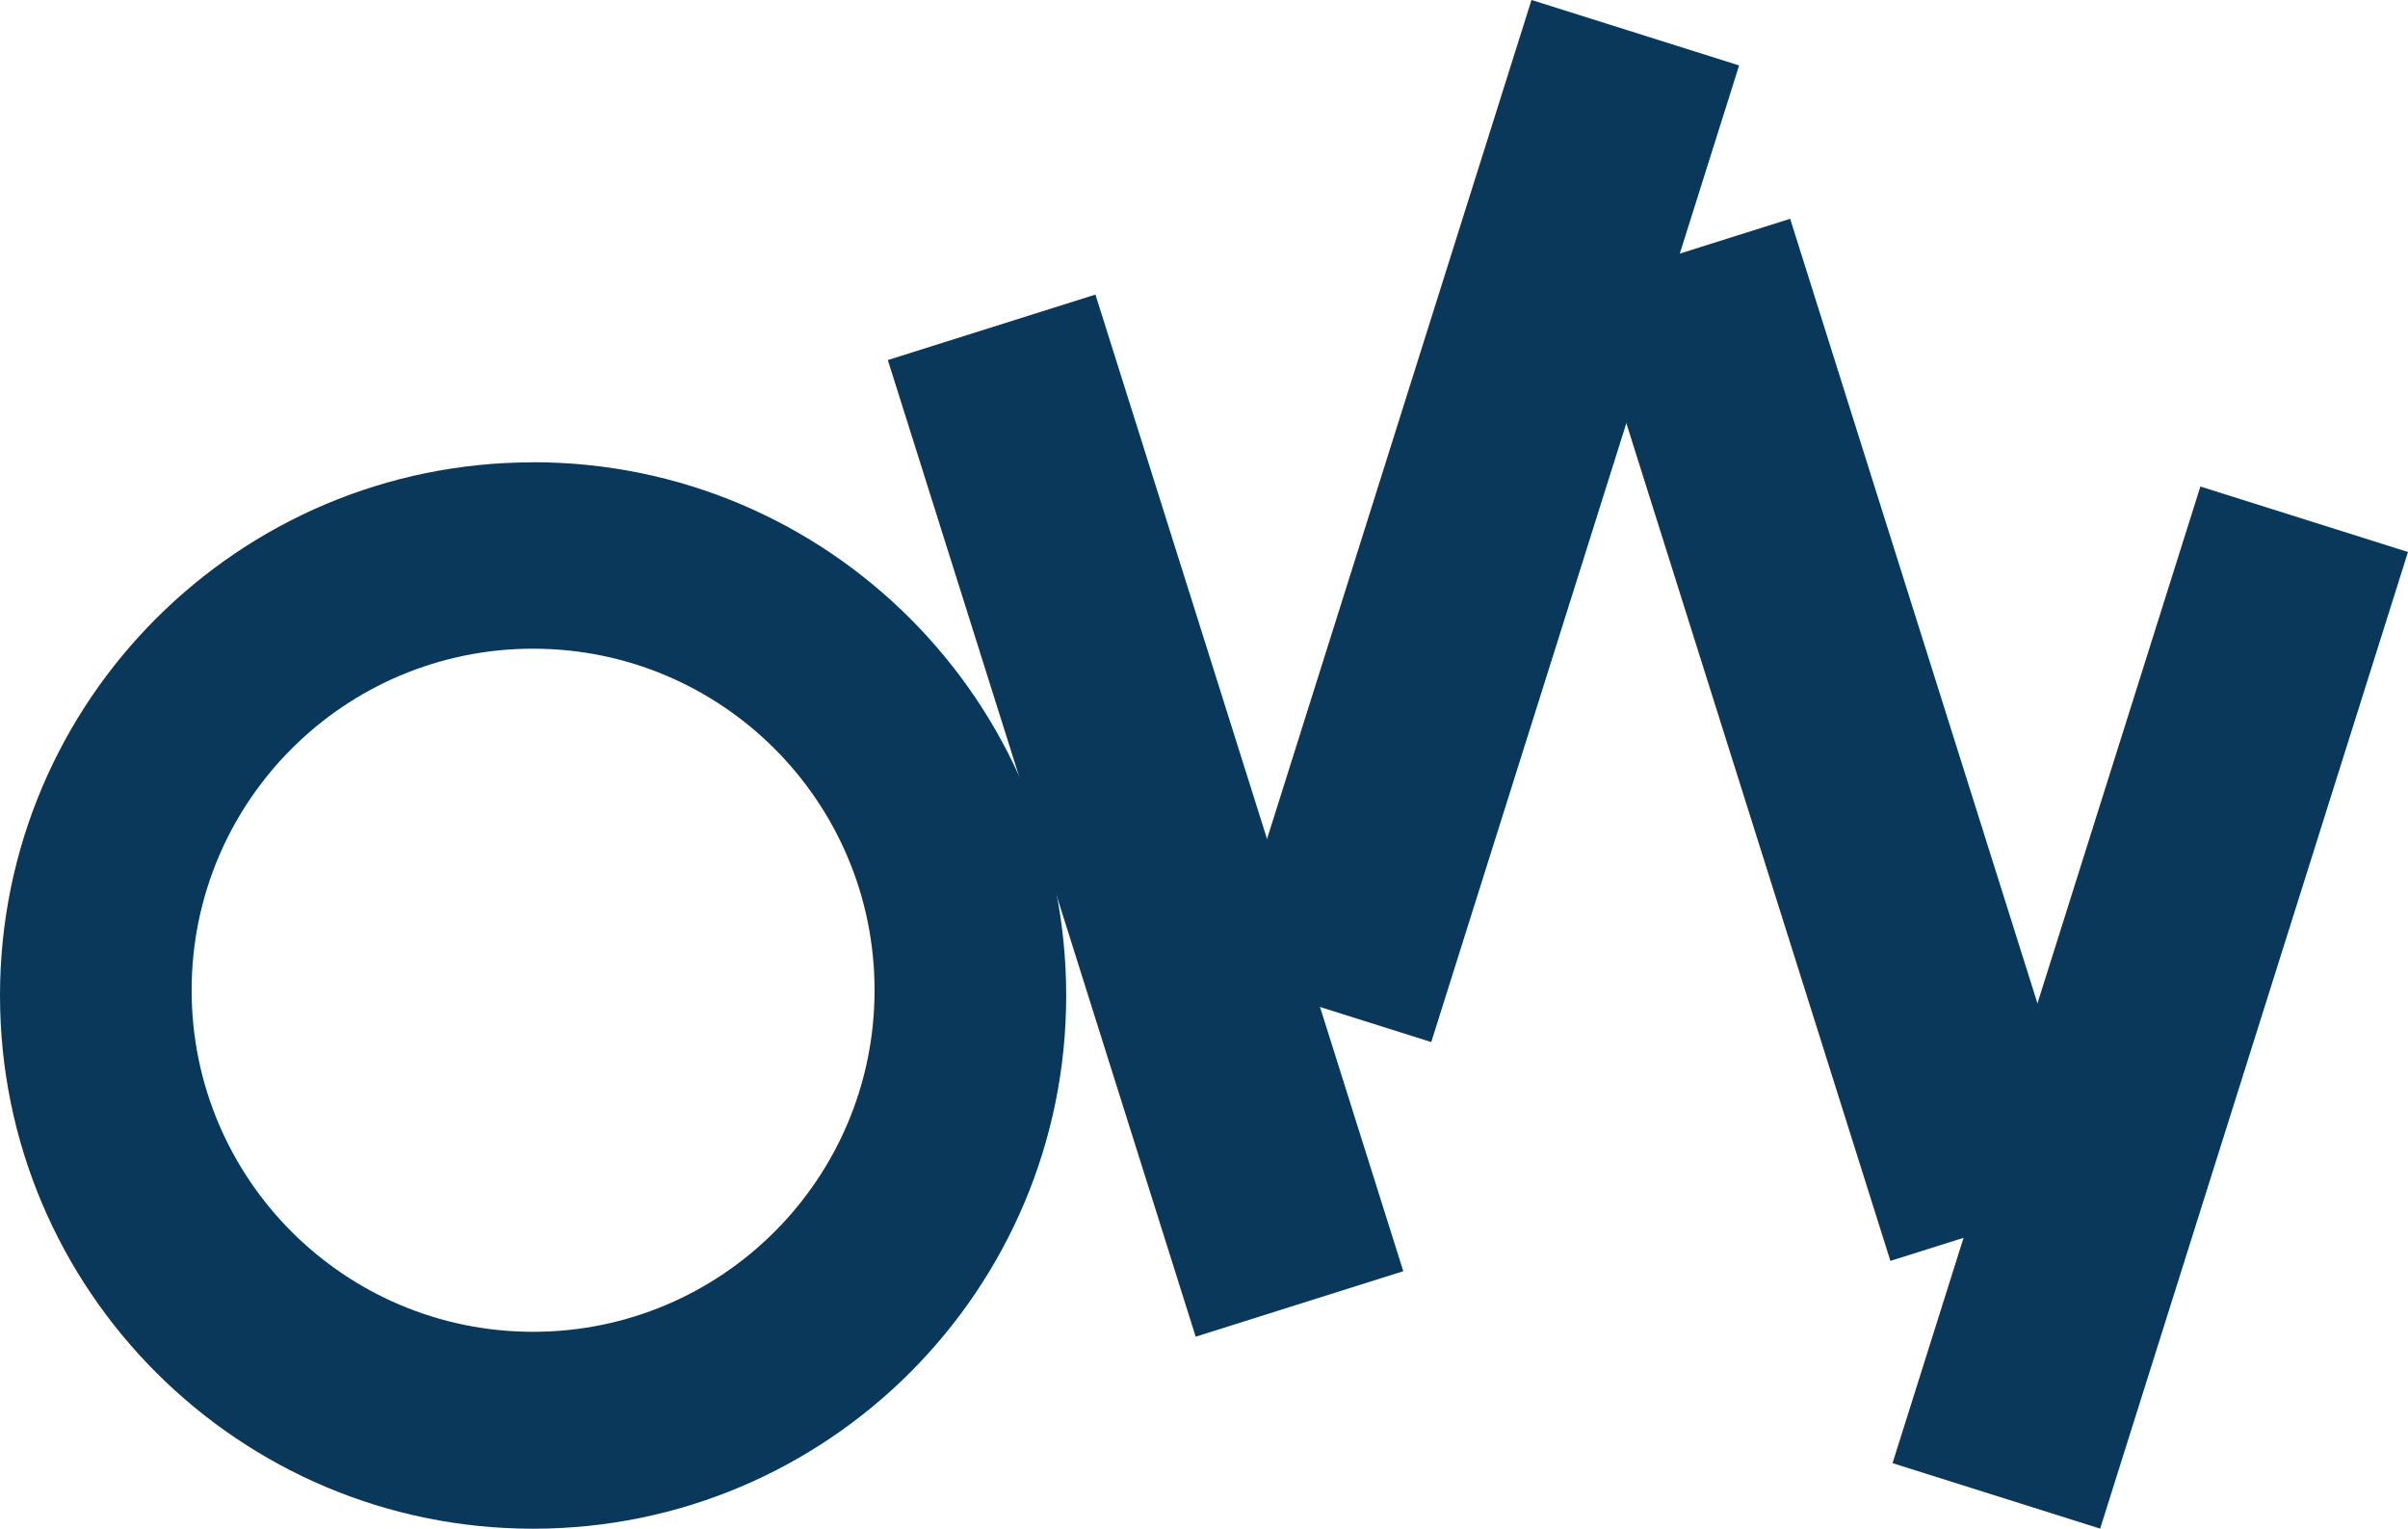 <svg xmlns="http://www.w3.org/2000/svg" id="uuid-1b971461-9e86-4db0-9656-bab506def3ae" viewBox="0 0 230.32 146.18"><defs><style>.uuid-97d12d68-ddfb-4ee5-bd56-f1df7f6ad757{fill:#09385b;}</style></defs><g id="uuid-b2215353-8ab8-446c-bc7f-8c2bec924e11"><path class="uuid-97d12d68-ddfb-4ee5-bd56-f1df7f6ad757" d="M50.99,44.21C22.83,44.21,0,67.03,0,95.19s22.83,50.99,50.99,50.99,50.99-22.83,50.99-50.99-22.83-50.99-50.99-50.99ZM50.99,127.35c-18.04,0-32.66-14.62-32.66-32.66s14.62-32.66,32.66-32.66,32.66,14.62,32.66,32.66-14.62,32.66-32.66,32.66Z"></path><rect class="uuid-97d12d68-ddfb-4ee5-bd56-f1df7f6ad757" x="131.28" y=".86" width="20.82" height="97.92" transform="translate(21.54 -40.3) rotate(17.5)"></rect><rect class="uuid-97d12d68-ddfb-4ee5-bd56-f1df7f6ad757" x="195.26" y="47.39" width="20.82" height="97.92" transform="translate(38.49 -57.39) rotate(17.5)"></rect><rect class="uuid-97d12d68-ddfb-4ee5-bd56-f1df7f6ad757" x="99.16" y="29.03" width="20.82" height="97.92" transform="translate(-18.38 36.56) rotate(-17.5)"></rect><rect class="uuid-97d12d68-ddfb-4ee5-bd56-f1df7f6ad757" x="165.61" y="21.79" width="20.82" height="97.92" transform="translate(-13.13 56.2) rotate(-17.5)"></rect></g></svg>